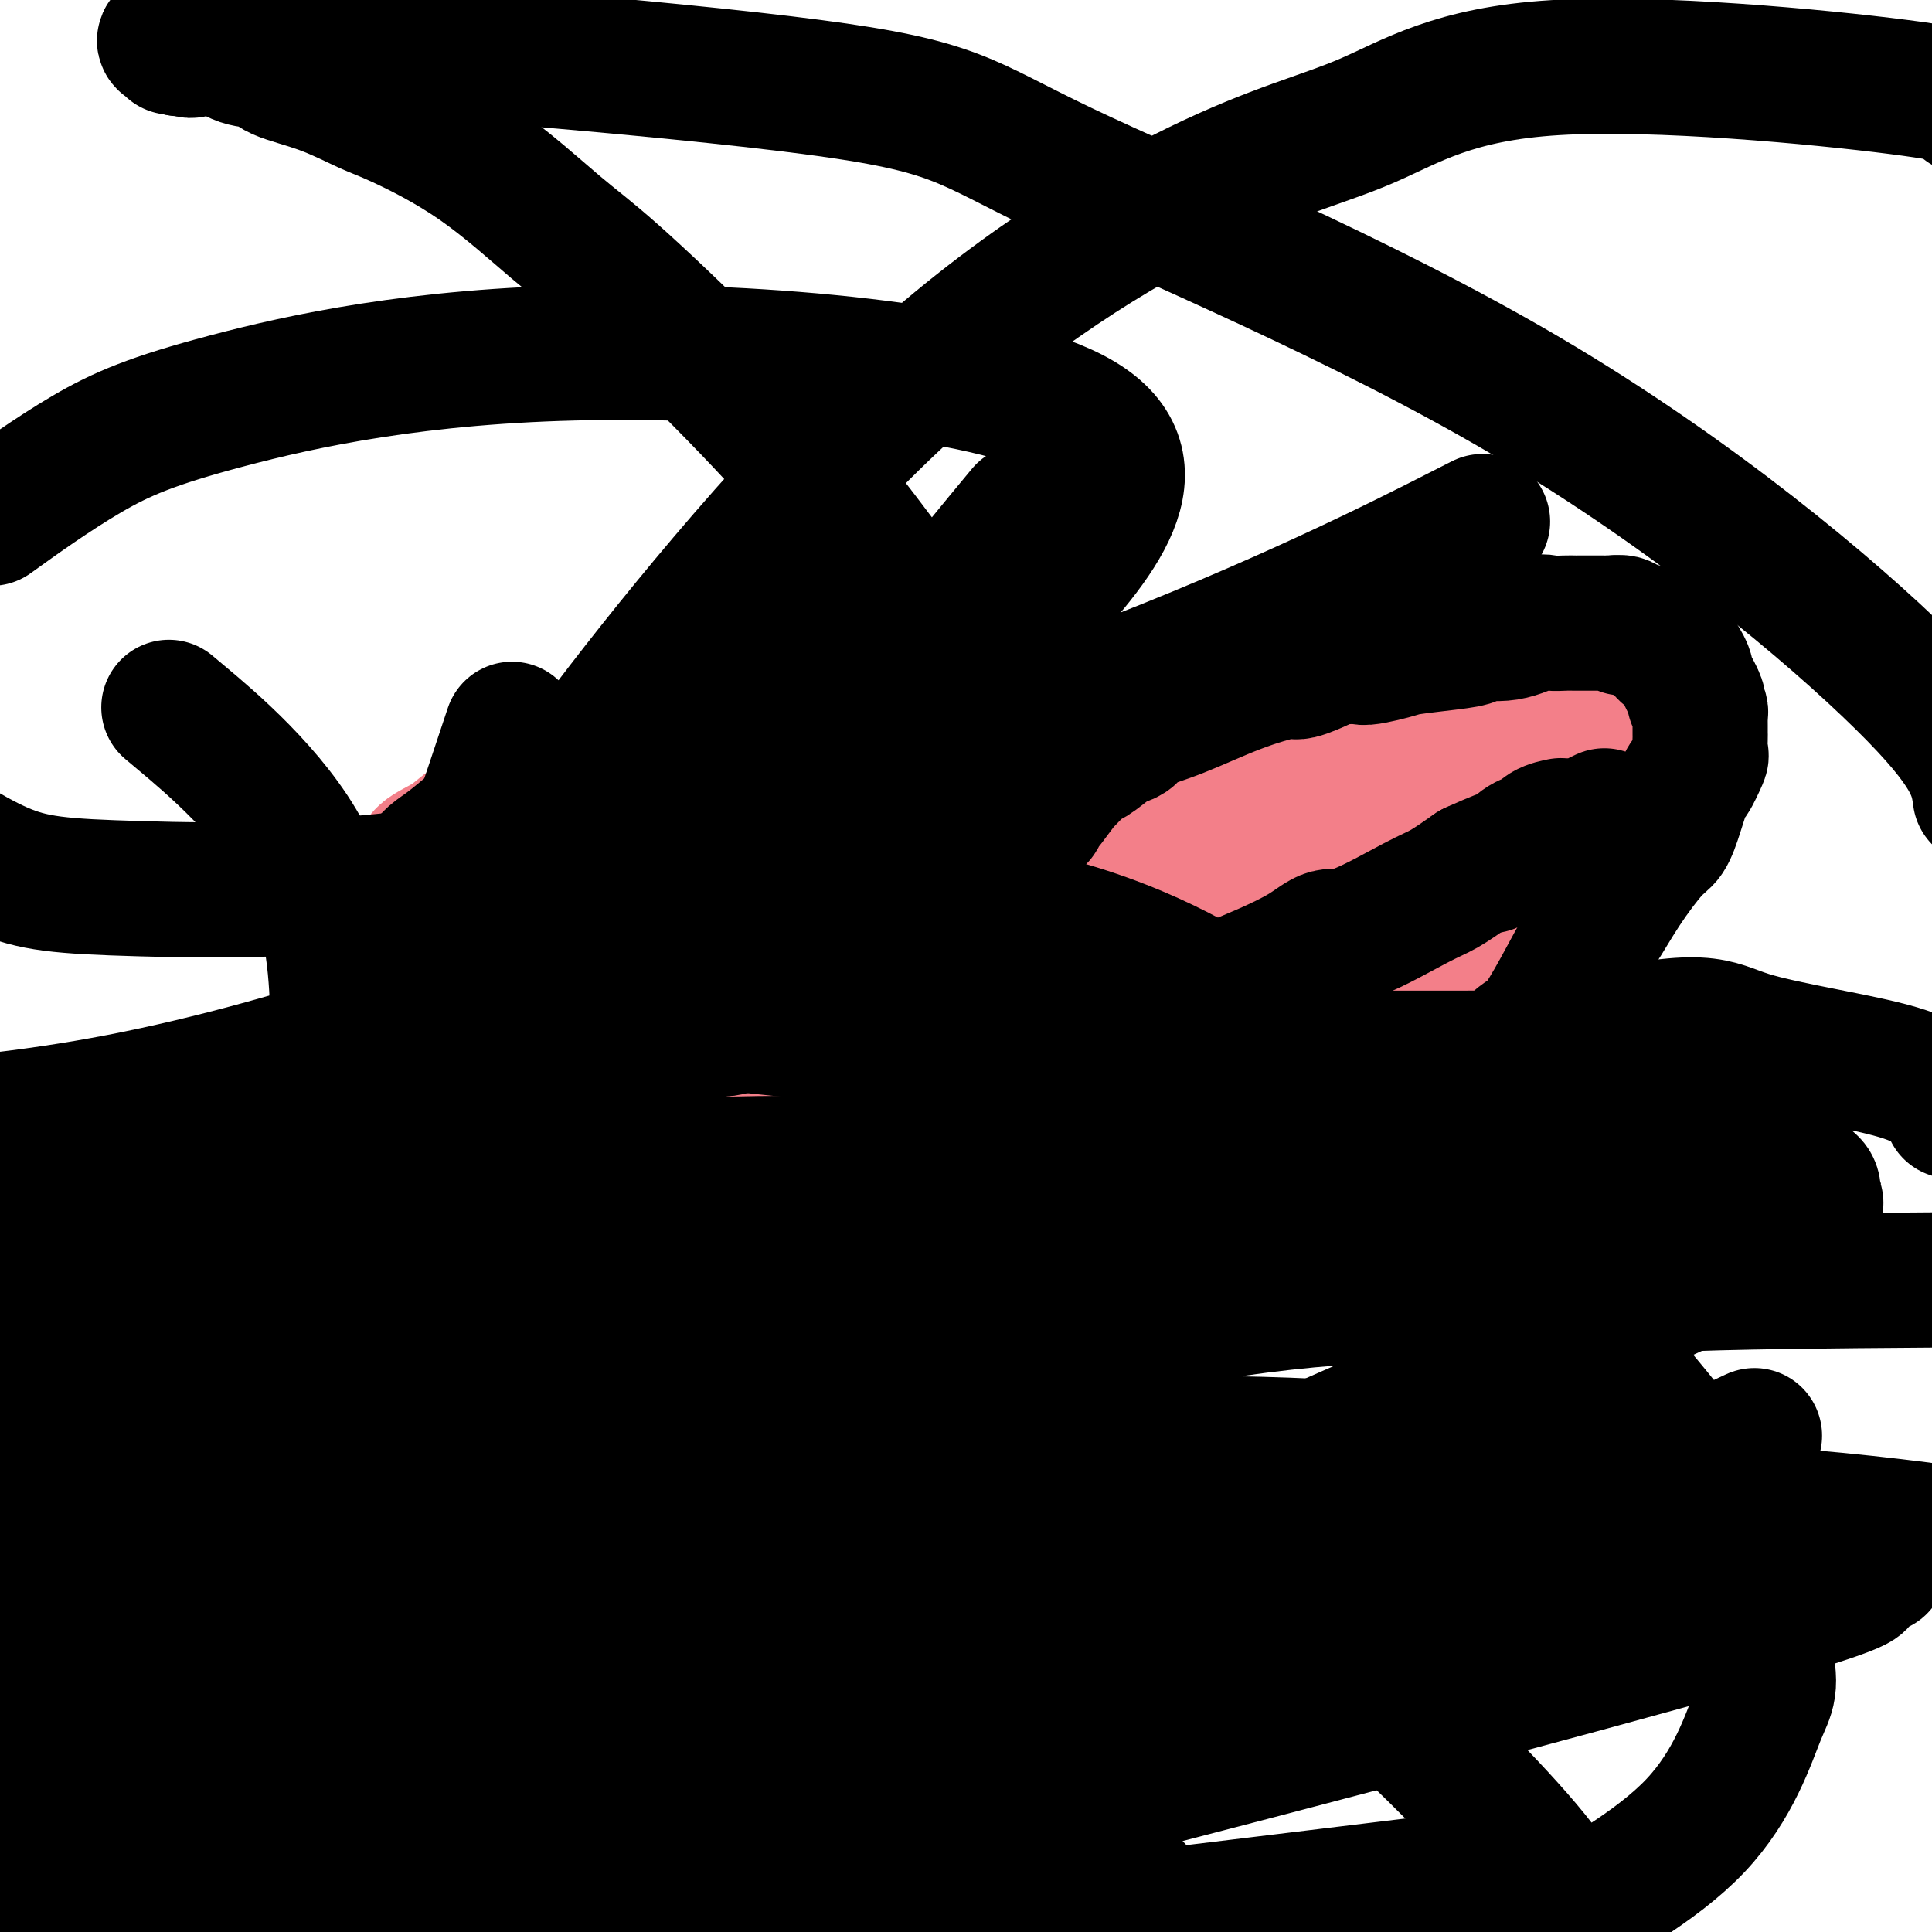 <svg viewBox='0 0 400 400' version='1.1' xmlns='http://www.w3.org/2000/svg' xmlns:xlink='http://www.w3.org/1999/xlink'><g fill='none' stroke='#F37F89' stroke-width='28' stroke-linecap='round' stroke-linejoin='round'><path d='M203,189c0.408,-0.024 0.816,-0.047 1,0c0.184,0.047 0.145,0.166 0,0c-0.145,-0.166 -0.397,-0.615 0,-1c0.397,-0.385 1.444,-0.704 2,-1c0.556,-0.296 0.622,-0.567 1,-1c0.378,-0.433 1.069,-1.028 2,-2c0.931,-0.972 2.104,-2.321 3,-3c0.896,-0.679 1.517,-0.689 2,-1c0.483,-0.311 0.828,-0.923 2,-2c1.172,-1.077 3.170,-2.619 4,-3c0.830,-0.381 0.493,0.397 1,0c0.507,-0.397 1.859,-1.971 3,-3c1.141,-1.029 2.070,-1.515 3,-2'/><path d='M227,170c3.989,-3.334 1.961,-2.170 2,-2c0.039,0.170 2.146,-0.654 4,-2c1.854,-1.346 3.456,-3.215 4,-4c0.544,-0.785 0.030,-0.485 1,-1c0.970,-0.515 3.424,-1.845 5,-3c1.576,-1.155 2.275,-2.134 3,-3c0.725,-0.866 1.477,-1.618 2,-2c0.523,-0.382 0.818,-0.392 2,-1c1.182,-0.608 3.252,-1.813 5,-3c1.748,-1.187 3.175,-2.355 4,-3c0.825,-0.645 1.048,-0.765 2,-1c0.952,-0.235 2.631,-0.584 4,-1c1.369,-0.416 2.427,-0.900 3,-1c0.573,-0.100 0.662,0.183 1,0c0.338,-0.183 0.924,-0.833 2,-1c1.076,-0.167 2.642,0.148 3,0c0.358,-0.148 -0.492,-0.758 0,-1c0.492,-0.242 2.325,-0.118 3,0c0.675,0.118 0.191,0.228 1,0c0.809,-0.228 2.912,-0.793 4,-1c1.088,-0.207 1.161,-0.055 2,0c0.839,0.055 2.444,0.015 3,0c0.556,-0.015 0.065,-0.004 0,0c-0.065,0.004 0.298,0.001 1,0c0.702,-0.001 1.745,-0.001 2,0c0.255,0.001 -0.278,0.004 0,0c0.278,-0.004 1.367,-0.015 2,0c0.633,0.015 0.809,0.056 1,0c0.191,-0.056 0.398,-0.207 1,0c0.602,0.207 1.601,0.774 2,1c0.399,0.226 0.200,0.113 0,0'/><path d='M296,141c2.405,0.377 1.417,0.818 1,1c-0.417,0.182 -0.263,0.105 0,0c0.263,-0.105 0.634,-0.239 1,0c0.366,0.239 0.728,0.852 1,1c0.272,0.148 0.453,-0.168 1,0c0.547,0.168 1.459,0.818 2,1c0.541,0.182 0.711,-0.106 1,0c0.289,0.106 0.697,0.607 1,1c0.303,0.393 0.500,0.679 1,1c0.500,0.321 1.303,0.677 2,1c0.697,0.323 1.287,0.611 2,1c0.713,0.389 1.550,0.878 2,1c0.450,0.122 0.512,-0.122 1,0c0.488,0.122 1.402,0.610 2,1c0.598,0.390 0.880,0.683 1,1c0.120,0.317 0.080,0.658 1,1c0.920,0.342 2.802,0.684 4,1c1.198,0.316 1.711,0.605 3,1c1.289,0.395 3.353,0.894 4,1c0.647,0.106 -0.122,-0.182 0,0c0.122,0.182 1.136,0.832 2,1c0.864,0.168 1.577,-0.147 2,0c0.423,0.147 0.554,0.757 1,1c0.446,0.243 1.206,0.118 2,0c0.794,-0.118 1.624,-0.228 2,0c0.376,0.228 0.300,0.793 1,1c0.700,0.207 2.177,0.055 3,0c0.823,-0.055 0.994,-0.015 1,0c0.006,0.015 -0.152,0.004 0,0c0.152,-0.004 0.615,-0.001 1,0c0.385,0.001 0.693,0.001 1,0'/><path d='M343,158c3.578,0.778 1.022,0.222 0,0c-1.022,-0.222 -0.511,-0.111 0,0'/><path d='M343,158c0.001,0.001 0.004,0.004 0,0c-0.004,-0.004 -0.015,-0.016 0,0c0.015,0.016 0.057,0.061 0,0c-0.057,-0.061 -0.211,-0.228 0,0c0.211,0.228 0.789,0.850 1,1c0.211,0.150 0.057,-0.171 0,0c-0.057,0.171 -0.015,0.834 0,1c0.015,0.166 0.004,-0.167 0,0c-0.004,0.167 -0.001,0.833 0,1c0.001,0.167 0.001,-0.163 0,0c-0.001,0.163 -0.004,0.821 0,1c0.004,0.179 0.016,-0.120 0,0c-0.016,0.120 -0.060,0.658 0,1c0.060,0.342 0.222,0.489 0,1c-0.222,0.511 -0.829,1.385 -1,2c-0.171,0.615 0.093,0.972 0,1c-0.093,0.028 -0.545,-0.274 -1,0c-0.455,0.274 -0.913,1.125 -1,2c-0.087,0.875 0.198,1.773 0,2c-0.198,0.227 -0.878,-0.217 -1,0c-0.122,0.217 0.314,1.095 0,2c-0.314,0.905 -1.379,1.838 -2,2c-0.621,0.162 -0.799,-0.445 -1,0c-0.201,0.445 -0.425,1.944 -1,3c-0.575,1.056 -1.501,1.669 -2,2c-0.499,0.331 -0.571,0.380 -1,1c-0.429,0.620 -1.214,1.810 -2,3'/><path d='M331,184c-2.050,2.825 -1.174,1.387 -1,1c0.174,-0.387 -0.352,0.276 -1,1c-0.648,0.724 -1.418,1.508 -2,2c-0.582,0.492 -0.977,0.691 -1,1c-0.023,0.309 0.324,0.730 0,1c-0.324,0.270 -1.320,0.391 -2,1c-0.680,0.609 -1.045,1.705 -1,2c0.045,0.295 0.500,-0.212 0,0c-0.500,0.212 -1.955,1.142 -3,2c-1.045,0.858 -1.679,1.644 -2,2c-0.321,0.356 -0.327,0.283 -1,1c-0.673,0.717 -2.011,2.223 -3,3c-0.989,0.777 -1.628,0.825 -2,1c-0.372,0.175 -0.476,0.478 -1,1c-0.524,0.522 -1.468,1.264 -2,2c-0.532,0.736 -0.652,1.468 -1,2c-0.348,0.532 -0.924,0.866 -2,2c-1.076,1.134 -2.653,3.068 -5,5c-2.347,1.932 -5.463,3.863 -7,5c-1.537,1.137 -1.494,1.479 -3,3c-1.506,1.521 -4.560,4.222 -8,7c-3.440,2.778 -7.264,5.634 -9,7c-1.736,1.366 -1.383,1.242 -2,2c-0.617,0.758 -2.205,2.396 -3,3c-0.795,0.604 -0.799,0.172 -1,0c-0.201,-0.172 -0.601,-0.086 -1,0'/><path d='M267,241c-10.091,9.060 -3.317,3.212 -1,1c2.317,-2.212 0.178,-0.786 -1,0c-1.178,0.786 -1.394,0.932 -2,1c-0.606,0.068 -1.601,0.057 -2,0c-0.399,-0.057 -0.202,-0.160 -1,0c-0.798,0.160 -2.590,0.583 -4,1c-1.410,0.417 -2.437,0.829 -3,1c-0.563,0.171 -0.663,0.100 -1,0c-0.337,-0.100 -0.913,-0.229 -2,0c-1.087,0.229 -2.686,0.817 -4,1c-1.314,0.183 -2.342,-0.038 -3,0c-0.658,0.038 -0.947,0.336 -2,1c-1.053,0.664 -2.872,1.695 -4,2c-1.128,0.305 -1.566,-0.116 -2,0c-0.434,0.116 -0.863,0.770 -1,1c-0.137,0.230 0.017,0.037 0,0c-0.017,-0.037 -0.207,0.084 -1,0c-0.793,-0.084 -2.189,-0.372 -3,0c-0.811,0.372 -1.037,1.405 -2,2c-0.963,0.595 -2.661,0.752 -3,1c-0.339,0.248 0.683,0.587 0,1c-0.683,0.413 -3.069,0.898 -4,1c-0.931,0.102 -0.406,-0.180 -1,0c-0.594,0.180 -2.305,0.823 -3,1c-0.695,0.177 -0.372,-0.111 -1,0c-0.628,0.111 -2.207,0.621 -3,1c-0.793,0.379 -0.800,0.627 -2,1c-1.200,0.373 -3.592,0.870 -5,1c-1.408,0.130 -1.831,-0.106 -3,0c-1.169,0.106 -3.085,0.553 -5,1'/><path d='M198,260c-12.160,3.166 -8.060,1.580 -8,1c0.060,-0.580 -3.918,-0.155 -6,0c-2.082,0.155 -2.266,0.042 -3,0c-0.734,-0.042 -2.018,-0.011 -3,0c-0.982,0.011 -1.663,0.003 -2,0c-0.337,-0.003 -0.331,-0.001 -1,0c-0.669,0.001 -2.014,0.000 -3,0c-0.986,-0.000 -1.614,0.001 -2,0c-0.386,-0.001 -0.531,-0.003 -1,0c-0.469,0.003 -1.262,0.011 -2,0c-0.738,-0.011 -1.422,-0.041 -2,0c-0.578,0.041 -1.051,0.153 -2,0c-0.949,-0.153 -2.373,-0.571 -4,-1c-1.627,-0.429 -3.456,-0.871 -5,-1c-1.544,-0.129 -2.802,0.053 -5,0c-2.198,-0.053 -5.336,-0.340 -8,-1c-2.664,-0.660 -4.854,-1.692 -6,-2c-1.146,-0.308 -1.249,0.110 -2,0c-0.751,-0.110 -2.149,-0.747 -4,-1c-1.851,-0.253 -4.156,-0.120 -5,0c-0.844,0.120 -0.226,0.228 -1,0c-0.774,-0.228 -2.939,-0.793 -4,-1c-1.061,-0.207 -1.016,-0.056 -1,0c0.016,0.056 0.005,0.016 0,0c-0.005,-0.016 -0.002,-0.008 0,0'/><path d='M118,254c-7.450,-1.019 -2.575,-0.067 -1,0c1.575,0.067 -0.151,-0.752 -1,-1c-0.849,-0.248 -0.823,0.073 -1,0c-0.177,-0.073 -0.558,-0.541 -1,-1c-0.442,-0.459 -0.945,-0.911 -1,-1c-0.055,-0.089 0.337,0.184 0,0c-0.337,-0.184 -1.403,-0.824 -2,-1c-0.597,-0.176 -0.725,0.111 -1,0c-0.275,-0.111 -0.699,-0.622 -1,-1c-0.301,-0.378 -0.480,-0.623 -1,-1c-0.520,-0.377 -1.381,-0.886 -2,-1c-0.619,-0.114 -0.996,0.166 -1,0c-0.004,-0.166 0.366,-0.780 0,-1c-0.366,-0.220 -1.467,-0.046 -2,0c-0.533,0.046 -0.497,-0.036 -1,-1c-0.503,-0.964 -1.546,-2.811 -3,-4c-1.454,-1.189 -3.321,-1.721 -4,-2c-0.679,-0.279 -0.172,-0.307 -1,-1c-0.828,-0.693 -2.991,-2.052 -4,-3c-1.009,-0.948 -0.866,-1.487 -1,-2c-0.134,-0.513 -0.547,-1.001 -1,-1c-0.453,0.001 -0.945,0.490 -1,0c-0.055,-0.490 0.329,-1.958 0,-3c-0.329,-1.042 -1.369,-1.658 -2,-2c-0.631,-0.342 -0.851,-0.409 -1,-1c-0.149,-0.591 -0.225,-1.705 -1,-3c-0.775,-1.295 -2.247,-2.772 -3,-4c-0.753,-1.228 -0.787,-2.208 -1,-3c-0.213,-0.792 -0.607,-1.396 -1,-2'/><path d='M78,214c-1.877,-3.916 -0.570,-3.208 0,-3c0.570,0.208 0.401,-0.086 0,-1c-0.401,-0.914 -1.035,-2.447 -1,-4c0.035,-1.553 0.741,-3.125 1,-4c0.259,-0.875 0.073,-1.053 0,-2c-0.073,-0.947 -0.032,-2.662 0,-4c0.032,-1.338 0.055,-2.300 0,-3c-0.055,-0.700 -0.187,-1.139 0,-2c0.187,-0.861 0.692,-2.146 1,-3c0.308,-0.854 0.419,-1.278 1,-2c0.581,-0.722 1.634,-1.744 2,-2c0.366,-0.256 0.047,0.253 0,0c-0.047,-0.253 0.179,-1.266 1,-2c0.821,-0.734 2.237,-1.187 3,-2c0.763,-0.813 0.874,-1.985 2,-3c1.126,-1.015 3.268,-1.872 5,-3c1.732,-1.128 3.055,-2.527 4,-3c0.945,-0.473 1.511,-0.019 2,0c0.489,0.019 0.902,-0.395 2,-1c1.098,-0.605 2.880,-1.401 4,-2c1.120,-0.599 1.577,-1.002 2,-1c0.423,0.002 0.813,0.408 2,0c1.187,-0.408 3.172,-1.630 4,-2c0.828,-0.370 0.500,0.111 1,0c0.500,-0.111 1.827,-0.814 3,-1c1.173,-0.186 2.191,0.146 3,0c0.809,-0.146 1.410,-0.771 2,-1c0.590,-0.229 1.168,-0.061 3,0c1.832,0.061 4.916,0.017 6,0c1.084,-0.017 0.167,-0.005 1,0c0.833,0.005 3.417,0.002 6,0'/><path d='M138,163c5.264,-0.067 5.924,0.766 7,1c1.076,0.234 2.566,-0.129 4,0c1.434,0.129 2.811,0.752 4,1c1.189,0.248 2.191,0.123 3,0c0.809,-0.123 1.425,-0.243 2,0c0.575,0.243 1.110,0.850 2,1c0.890,0.150 2.135,-0.156 3,0c0.865,0.156 1.349,0.773 2,1c0.651,0.227 1.470,0.065 2,0c0.530,-0.065 0.771,-0.032 1,0c0.229,0.032 0.446,0.064 1,0c0.554,-0.064 1.444,-0.225 2,0c0.556,0.225 0.778,0.835 1,1c0.222,0.165 0.445,-0.114 1,0c0.555,0.114 1.443,0.622 2,1c0.557,0.378 0.783,0.626 1,1c0.217,0.374 0.424,0.873 1,1c0.576,0.127 1.521,-0.120 2,0c0.479,0.120 0.492,0.606 1,1c0.508,0.394 1.511,0.697 2,1c0.489,0.303 0.463,0.606 1,1c0.537,0.394 1.636,0.878 2,1c0.364,0.122 -0.006,-0.119 0,0c0.006,0.119 0.387,0.596 1,1c0.613,0.404 1.460,0.733 2,1c0.540,0.267 0.775,0.471 1,1c0.225,0.529 0.439,1.382 1,2c0.561,0.618 1.470,1.001 2,1c0.530,-0.001 0.681,-0.385 1,0c0.319,0.385 0.805,1.539 1,2c0.195,0.461 0.097,0.231 0,0'/><path d='M194,183c3.497,2.415 0.740,0.451 0,0c-0.740,-0.451 0.538,0.610 1,1c0.462,0.390 0.109,0.108 0,0c-0.109,-0.108 0.026,-0.044 0,0c-0.026,0.044 -0.213,0.067 0,0c0.213,-0.067 0.827,-0.225 1,0c0.173,0.225 -0.096,0.834 0,1c0.096,0.166 0.557,-0.109 1,0c0.443,0.109 0.867,0.604 1,1c0.133,0.396 -0.023,0.695 0,1c0.023,0.305 0.227,0.618 1,1c0.773,0.382 2.114,0.834 3,1c0.886,0.166 1.315,0.045 3,0c1.685,-0.045 4.624,-0.013 7,0c2.376,0.013 4.188,0.006 6,0'/><path d='M218,189c2.906,-0.176 2.171,-0.615 3,-1c0.829,-0.385 3.220,-0.716 7,-2c3.780,-1.284 8.947,-3.522 13,-5c4.053,-1.478 6.992,-2.196 9,-3c2.008,-0.804 3.086,-1.693 6,-3c2.914,-1.307 7.663,-3.033 10,-4c2.337,-0.967 2.260,-1.176 4,-2c1.740,-0.824 5.296,-2.263 7,-3c1.704,-0.737 1.555,-0.772 2,-1c0.445,-0.228 1.483,-0.649 2,-1c0.517,-0.351 0.512,-0.633 1,-1c0.488,-0.367 1.469,-0.819 2,-1c0.531,-0.181 0.614,-0.091 1,0c0.386,0.091 1.077,0.183 2,0c0.923,-0.183 2.079,-0.641 3,-1c0.921,-0.359 1.608,-0.618 2,-1c0.392,-0.382 0.490,-0.887 1,-1c0.510,-0.113 1.433,0.167 2,0c0.567,-0.167 0.778,-0.780 1,-1c0.222,-0.220 0.456,-0.045 1,0c0.544,0.045 1.399,-0.039 2,0c0.601,0.039 0.949,0.203 1,0c0.051,-0.203 -0.194,-0.772 0,-1c0.194,-0.228 0.826,-0.114 1,0c0.174,0.114 -0.112,0.227 0,0c0.112,-0.227 0.621,-0.794 1,-1c0.379,-0.206 0.626,-0.053 1,0c0.374,0.053 0.873,0.004 1,0c0.127,-0.004 -0.120,0.037 0,0c0.120,-0.037 0.606,-0.154 1,0c0.394,0.154 0.697,0.577 1,1'/><path d='M306,157c3.360,-0.756 0.761,-0.147 0,0c-0.761,0.147 0.317,-0.168 1,0c0.683,0.168 0.970,0.819 1,1c0.030,0.181 -0.198,-0.108 0,0c0.198,0.108 0.823,0.614 1,1c0.177,0.386 -0.093,0.653 0,1c0.093,0.347 0.548,0.773 1,1c0.452,0.227 0.901,0.253 1,1c0.099,0.747 -0.154,2.214 0,3c0.154,0.786 0.713,0.891 1,1c0.287,0.109 0.300,0.221 0,1c-0.300,0.779 -0.915,2.226 -1,3c-0.085,0.774 0.360,0.874 0,1c-0.360,0.126 -1.526,0.278 -2,1c-0.474,0.722 -0.258,2.014 -1,3c-0.742,0.986 -2.443,1.665 -3,2c-0.557,0.335 0.030,0.326 -1,1c-1.030,0.674 -3.678,2.030 -5,3c-1.322,0.970 -1.317,1.553 -2,2c-0.683,0.447 -2.052,0.759 -3,2c-0.948,1.241 -1.474,3.410 -2,4c-0.526,0.590 -1.050,-0.398 -2,0c-0.950,0.398 -2.324,2.181 -3,3c-0.676,0.819 -0.654,0.675 -1,1c-0.346,0.325 -1.061,1.120 -2,2c-0.939,0.880 -2.101,1.843 -3,3c-0.899,1.157 -1.534,2.506 -3,4c-1.466,1.494 -3.764,3.132 -5,4c-1.236,0.868 -1.410,0.964 -3,2c-1.590,1.036 -4.597,3.010 -7,5c-2.403,1.990 -4.201,3.995 -6,6'/><path d='M257,219c-8.203,6.897 -3.209,2.141 -2,1c1.209,-1.141 -1.367,1.333 -3,3c-1.633,1.667 -2.324,2.527 -3,3c-0.676,0.473 -1.336,0.560 -2,1c-0.664,0.440 -1.332,1.235 -2,2c-0.668,0.765 -1.334,1.500 -2,2c-0.666,0.500 -1.331,0.764 -2,1c-0.669,0.236 -1.344,0.444 -2,1c-0.656,0.556 -1.295,1.458 -2,2c-0.705,0.542 -1.477,0.722 -2,1c-0.523,0.278 -0.798,0.652 -2,1c-1.202,0.348 -3.329,0.668 -4,1c-0.671,0.332 0.116,0.676 0,1c-0.116,0.324 -1.134,0.627 -2,1c-0.866,0.373 -1.578,0.817 -2,1c-0.422,0.183 -0.553,0.104 -1,0c-0.447,-0.104 -1.209,-0.234 -2,0c-0.791,0.234 -1.612,0.832 -2,1c-0.388,0.168 -0.343,-0.095 -1,0c-0.657,0.095 -2.015,0.548 -3,1c-0.985,0.452 -1.596,0.905 -2,1c-0.404,0.095 -0.602,-0.167 -1,0c-0.398,0.167 -0.997,0.763 -2,1c-1.003,0.237 -2.409,0.116 -3,0c-0.591,-0.116 -0.366,-0.227 -1,0c-0.634,0.227 -2.127,0.793 -4,1c-1.873,0.207 -4.126,0.055 -5,0c-0.874,-0.055 -0.368,-0.015 -1,0c-0.632,0.015 -2.401,0.004 -4,0c-1.599,-0.004 -3.028,-0.001 -4,0c-0.972,0.001 -1.486,0.001 -2,0'/><path d='M187,246c-6.873,0.944 -4.057,0.306 -4,0c0.057,-0.306 -2.646,-0.278 -4,0c-1.354,0.278 -1.359,0.808 -2,1c-0.641,0.192 -1.919,0.048 -3,0c-1.081,-0.048 -1.965,0.001 -3,0c-1.035,-0.001 -2.220,-0.053 -3,0c-0.780,0.053 -1.156,0.212 -2,0c-0.844,-0.212 -2.157,-0.793 -3,-1c-0.843,-0.207 -1.218,-0.040 -2,0c-0.782,0.040 -1.972,-0.046 -4,0c-2.028,0.046 -4.896,0.224 -7,0c-2.104,-0.224 -3.445,-0.848 -4,-1c-0.555,-0.152 -0.324,0.170 -1,0c-0.676,-0.170 -2.259,-0.833 -3,-1c-0.741,-0.167 -0.642,0.162 -1,0c-0.358,-0.162 -1.175,-0.814 -2,-1c-0.825,-0.186 -1.658,0.096 -2,0c-0.342,-0.096 -0.193,-0.569 -1,-1c-0.807,-0.431 -2.570,-0.819 -4,-1c-1.430,-0.181 -2.526,-0.154 -4,-1c-1.474,-0.846 -3.324,-2.565 -4,-3c-0.676,-0.435 -0.177,0.415 -1,0c-0.823,-0.415 -2.968,-2.094 -4,-3c-1.032,-0.906 -0.950,-1.039 -1,-1c-0.050,0.039 -0.230,0.250 -1,0c-0.770,-0.250 -2.129,-0.960 -3,-2c-0.871,-1.040 -1.256,-2.411 -2,-3c-0.744,-0.589 -1.849,-0.395 -3,-1c-1.151,-0.605 -2.348,-2.009 -3,-3c-0.652,-0.991 -0.758,-1.569 -1,-2c-0.242,-0.431 -0.621,-0.716 -1,-1'/><path d='M104,221c-4.123,-3.324 -2.429,-2.134 -2,-2c0.429,0.134 -0.406,-0.787 -1,-1c-0.594,-0.213 -0.947,0.281 -1,0c-0.053,-0.281 0.193,-1.336 0,-2c-0.193,-0.664 -0.826,-0.937 -1,-1c-0.174,-0.063 0.111,0.083 0,0c-0.111,-0.083 -0.618,-0.395 -1,-1c-0.382,-0.605 -0.638,-1.502 -1,-2c-0.362,-0.498 -0.830,-0.597 -1,-1c-0.170,-0.403 -0.044,-1.111 0,-2c0.044,-0.889 0.004,-1.958 0,-3c-0.004,-1.042 0.026,-2.058 0,-3c-0.026,-0.942 -0.109,-1.811 0,-3c0.109,-1.189 0.411,-2.700 1,-4c0.589,-1.300 1.467,-2.390 2,-3c0.533,-0.610 0.723,-0.741 1,-1c0.277,-0.259 0.641,-0.647 1,-1c0.359,-0.353 0.714,-0.673 1,-1c0.286,-0.327 0.504,-0.662 1,-1c0.496,-0.338 1.269,-0.679 2,-1c0.731,-0.321 1.419,-0.622 2,-1c0.581,-0.378 1.056,-0.832 2,-1c0.944,-0.168 2.358,-0.051 4,0c1.642,0.051 3.512,0.037 4,0c0.488,-0.037 -0.406,-0.097 1,0c1.406,0.097 5.112,0.351 9,1c3.888,0.649 7.959,1.693 10,2c2.041,0.307 2.052,-0.124 3,0c0.948,0.124 2.832,0.803 4,1c1.168,0.197 1.619,-0.086 2,0c0.381,0.086 0.690,0.543 1,1'/><path d='M147,191c5.107,0.708 2.874,-0.020 2,0c-0.874,0.020 -0.389,0.790 0,1c0.389,0.210 0.682,-0.138 1,0c0.318,0.138 0.663,0.763 1,1c0.337,0.237 0.667,0.088 1,0c0.333,-0.088 0.668,-0.114 1,0c0.332,0.114 0.660,0.368 1,1c0.340,0.632 0.693,1.641 1,2c0.307,0.359 0.570,0.068 1,1c0.430,0.932 1.028,3.089 2,5c0.972,1.911 2.317,3.578 3,5c0.683,1.422 0.704,2.600 1,4c0.296,1.400 0.868,3.023 1,4c0.132,0.977 -0.176,1.307 0,2c0.176,0.693 0.835,1.749 1,2c0.165,0.251 -0.162,-0.301 0,0c0.162,0.301 0.815,1.457 1,2c0.185,0.543 -0.098,0.475 0,1c0.098,0.525 0.578,1.643 1,2c0.422,0.357 0.786,-0.047 1,0c0.214,0.047 0.277,0.546 1,1c0.723,0.454 2.106,0.864 3,1c0.894,0.136 1.300,-0.002 2,0c0.700,0.002 1.695,0.145 3,0c1.305,-0.145 2.921,-0.578 4,-1c1.079,-0.422 1.621,-0.833 2,-1c0.379,-0.167 0.596,-0.089 1,0c0.404,0.089 0.995,0.189 2,0c1.005,-0.189 2.424,-0.666 3,-1c0.576,-0.334 0.307,-0.524 1,-1c0.693,-0.476 2.346,-1.238 4,-2'/><path d='M193,220c3.540,-1.168 3.891,-1.086 4,-1c0.109,0.086 -0.023,0.178 1,0c1.023,-0.178 3.203,-0.625 5,-1c1.797,-0.375 3.213,-0.678 4,-1c0.787,-0.322 0.946,-0.665 2,-1c1.054,-0.335 3.003,-0.664 5,-1c1.997,-0.336 4.041,-0.679 5,-1c0.959,-0.321 0.832,-0.619 2,-1c1.168,-0.381 3.630,-0.844 7,-2c3.370,-1.156 7.649,-3.005 10,-4c2.351,-0.995 2.773,-1.136 5,-2c2.227,-0.864 6.259,-2.451 10,-4c3.741,-1.549 7.191,-3.060 9,-4c1.809,-0.940 1.978,-1.309 3,-2c1.022,-0.691 2.899,-1.705 4,-2c1.101,-0.295 1.428,0.127 2,0c0.572,-0.127 1.391,-0.803 2,-1c0.609,-0.197 1.008,0.087 1,0c-0.008,-0.087 -0.424,-0.544 0,-1c0.424,-0.456 1.687,-0.911 2,-1c0.313,-0.089 -0.323,0.187 0,0c0.323,-0.187 1.607,-0.839 2,-1c0.393,-0.161 -0.105,0.167 0,0c0.105,-0.167 0.813,-0.829 1,-1c0.187,-0.171 -0.147,0.150 0,0c0.147,-0.150 0.775,-0.772 1,-1c0.225,-0.228 0.046,-0.064 0,0c-0.046,0.064 0.039,0.027 0,0c-0.039,-0.027 -0.203,-0.046 0,0c0.203,0.046 0.772,0.156 1,0c0.228,-0.156 0.114,-0.578 0,-1'/><path d='M281,186c7.988,-3.858 1.459,-1.004 -1,0c-2.459,1.004 -0.847,0.158 -1,0c-0.153,-0.158 -2.071,0.372 -5,1c-2.929,0.628 -6.868,1.356 -9,2c-2.132,0.644 -2.455,1.206 -4,2c-1.545,0.794 -4.310,1.822 -7,3c-2.690,1.178 -5.305,2.505 -7,3c-1.695,0.495 -2.470,0.156 -4,1c-1.530,0.844 -3.814,2.871 -6,4c-2.186,1.129 -4.273,1.359 -6,2c-1.727,0.641 -3.094,1.692 -4,2c-0.906,0.308 -1.350,-0.127 -2,0c-0.650,0.127 -1.507,0.818 -2,1c-0.493,0.182 -0.621,-0.144 -1,0c-0.379,0.144 -1.009,0.757 -2,1c-0.991,0.243 -2.345,0.118 -3,0c-0.655,-0.118 -0.612,-0.227 -1,0c-0.388,0.227 -1.207,0.789 -2,1c-0.793,0.211 -1.561,0.071 -2,0c-0.439,-0.071 -0.550,-0.074 -1,0c-0.450,0.074 -1.239,0.226 -2,0c-0.761,-0.226 -1.494,-0.831 -2,-1c-0.506,-0.169 -0.784,0.099 -1,0c-0.216,-0.099 -0.371,-0.565 -1,-1c-0.629,-0.435 -1.732,-0.838 -2,-1c-0.268,-0.162 0.297,-0.081 0,0c-0.297,0.081 -1.458,0.163 -2,0c-0.542,-0.163 -0.465,-0.569 -1,-1c-0.535,-0.431 -1.683,-0.885 -2,-1c-0.317,-0.115 0.195,0.110 0,0c-0.195,-0.110 -1.098,-0.555 -2,-1'/><path d='M196,203c-2.680,-0.868 -1.880,-0.037 -2,0c-0.120,0.037 -1.159,-0.721 -2,-1c-0.841,-0.279 -1.482,-0.079 -2,0c-0.518,0.079 -0.912,0.036 -1,0c-0.088,-0.036 0.131,-0.066 0,0c-0.131,0.066 -0.613,0.229 -1,0c-0.387,-0.229 -0.680,-0.850 -1,-1c-0.320,-0.150 -0.667,0.171 -1,0c-0.333,-0.171 -0.652,-0.835 -1,-1c-0.348,-0.165 -0.723,0.167 -1,0c-0.277,-0.167 -0.454,-0.833 -1,-1c-0.546,-0.167 -1.459,0.166 -2,0c-0.541,-0.166 -0.710,-0.832 -1,-1c-0.290,-0.168 -0.700,0.163 -1,0c-0.300,-0.163 -0.489,-0.818 -1,-1c-0.511,-0.182 -1.345,0.109 -2,0c-0.655,-0.109 -1.131,-0.618 -2,-1c-0.869,-0.382 -2.131,-0.638 -3,-1c-0.869,-0.362 -1.346,-0.829 -2,-1c-0.654,-0.171 -1.485,-0.046 -2,0c-0.515,0.046 -0.716,0.013 -1,0c-0.284,-0.013 -0.653,-0.004 -1,0c-0.347,0.004 -0.673,0.004 -1,0c-0.327,-0.004 -0.653,-0.013 -1,0c-0.347,0.013 -0.713,0.046 -1,0c-0.287,-0.046 -0.494,-0.171 -1,0c-0.506,0.171 -1.313,0.640 -2,1c-0.687,0.360 -1.256,0.612 -2,1c-0.744,0.388 -1.662,0.912 -2,1c-0.338,0.088 -0.097,-0.261 -1,0c-0.903,0.261 -2.952,1.130 -5,2'/><path d='M149,199c-2.859,0.648 -1.006,-0.233 -1,0c0.006,0.233 -1.833,1.579 -3,2c-1.167,0.421 -1.660,-0.085 -2,0c-0.340,0.085 -0.527,0.759 -1,1c-0.473,0.241 -1.234,0.050 -2,0c-0.766,-0.050 -1.538,0.042 -2,0c-0.462,-0.042 -0.613,-0.219 -1,0c-0.387,0.219 -1.011,0.833 -2,1c-0.989,0.167 -2.345,-0.113 -3,0c-0.655,0.113 -0.609,0.618 -1,1c-0.391,0.382 -1.218,0.641 -2,1c-0.782,0.359 -1.520,0.817 -2,1c-0.480,0.183 -0.702,0.092 -1,0c-0.298,-0.092 -0.672,-0.183 -1,0c-0.328,0.183 -0.610,0.641 -1,1c-0.390,0.359 -0.888,0.618 -1,1c-0.112,0.382 0.162,0.886 0,1c-0.162,0.114 -0.761,-0.162 -1,0c-0.239,0.162 -0.117,0.761 0,1c0.117,0.239 0.228,0.117 0,0c-0.228,-0.117 -0.797,-0.227 -1,0c-0.203,0.227 -0.040,0.793 0,1c0.040,0.207 -0.042,0.056 0,0c0.042,-0.056 0.206,-0.016 0,0c-0.206,0.016 -0.784,0.007 -1,0c-0.216,-0.007 -0.069,-0.014 0,0c0.069,0.014 0.060,0.048 0,0c-0.060,-0.048 -0.171,-0.178 0,0c0.171,0.178 0.623,0.663 1,1c0.377,0.337 0.679,0.525 1,1c0.321,0.475 0.660,1.238 1,2'/><path d='M123,215c0.423,0.786 0.480,0.252 1,0c0.520,-0.252 1.502,-0.222 2,0c0.498,0.222 0.513,0.637 1,1c0.487,0.363 1.445,0.674 2,1c0.555,0.326 0.705,0.666 2,1c1.295,0.334 3.734,0.663 5,1c1.266,0.337 1.361,0.681 2,1c0.639,0.319 1.824,0.611 3,1c1.176,0.389 2.342,0.875 3,1c0.658,0.125 0.806,-0.111 1,0c0.194,0.111 0.434,0.569 1,1c0.566,0.431 1.457,0.833 2,1c0.543,0.167 0.737,0.097 1,0c0.263,-0.097 0.595,-0.222 1,0c0.405,0.222 0.883,0.792 1,1c0.117,0.208 -0.126,0.056 0,0c0.126,-0.056 0.622,-0.015 1,0c0.378,0.015 0.637,0.004 1,0c0.363,-0.004 0.829,-0.001 1,0c0.171,0.001 0.046,0.000 0,0c-0.046,-0.000 -0.013,-0.000 0,0c0.013,0.000 0.007,0.000 0,0'/></g>
<g fill='none' stroke='#000000' stroke-width='28' stroke-linecap='round' stroke-linejoin='round'><path d='M214,169c0.451,0.082 0.902,0.165 1,0c0.098,-0.165 -0.159,-0.577 0,-1c0.159,-0.423 0.732,-0.856 1,-1c0.268,-0.144 0.230,0.003 1,-1c0.770,-1.003 2.350,-3.155 3,-4c0.650,-0.845 0.372,-0.384 1,-1c0.628,-0.616 2.161,-2.311 3,-3c0.839,-0.689 0.983,-0.372 2,-1c1.017,-0.628 2.906,-2.200 4,-3c1.094,-0.800 1.393,-0.829 2,-1c0.607,-0.171 1.522,-0.485 2,-1c0.478,-0.515 0.520,-1.233 2,-2c1.480,-0.767 4.400,-1.585 8,-3c3.600,-1.415 7.881,-3.426 12,-5c4.119,-1.574 8.076,-2.709 10,-3c1.924,-0.291 1.815,0.262 3,0c1.185,-0.262 3.665,-1.340 5,-2c1.335,-0.660 1.524,-0.903 2,-1c0.476,-0.097 1.238,-0.049 2,0'/><path d='M278,136c7.075,-2.118 3.764,-0.412 4,0c0.236,0.412 4.020,-0.468 6,-1c1.980,-0.532 2.155,-0.715 4,-1c1.845,-0.285 5.358,-0.672 8,-1c2.642,-0.328 4.412,-0.596 5,-1c0.588,-0.404 -0.005,-0.946 1,-1c1.005,-0.054 3.607,0.378 6,0c2.393,-0.378 4.577,-1.565 6,-2c1.423,-0.435 2.086,-0.116 3,0c0.914,0.116 2.080,0.031 3,0c0.920,-0.031 1.595,-0.008 2,0c0.405,0.008 0.540,0.003 1,0c0.460,-0.003 1.245,-0.002 2,0c0.755,0.002 1.479,0.005 2,0c0.521,-0.005 0.839,-0.016 1,0c0.161,0.016 0.167,0.061 1,0c0.833,-0.061 2.495,-0.226 3,0c0.505,0.226 -0.146,0.844 0,1c0.146,0.156 1.091,-0.151 2,0c0.909,0.151 1.784,0.760 2,1c0.216,0.240 -0.227,0.109 0,0c0.227,-0.109 1.125,-0.198 2,0c0.875,0.198 1.726,0.682 2,1c0.274,0.318 -0.028,0.470 0,1c0.028,0.530 0.385,1.436 1,2c0.615,0.564 1.488,0.784 2,1c0.512,0.216 0.662,0.428 1,1c0.338,0.572 0.864,1.504 1,2c0.136,0.496 -0.117,0.557 0,1c0.117,0.443 0.605,1.270 1,2c0.395,0.730 0.698,1.365 1,2'/><path d='M351,144c1.099,2.112 0.347,1.392 0,1c-0.347,-0.392 -0.289,-0.457 0,0c0.289,0.457 0.809,1.436 1,2c0.191,0.564 0.051,0.712 0,1c-0.051,0.288 -0.014,0.716 0,1c0.014,0.284 0.006,0.426 0,1c-0.006,0.574 -0.008,1.581 0,2c0.008,0.419 0.028,0.251 0,1c-0.028,0.749 -0.105,2.415 0,3c0.105,0.585 0.390,0.090 0,1c-0.390,0.910 -1.456,3.226 -2,4c-0.544,0.774 -0.567,0.006 -1,1c-0.433,0.994 -1.278,3.751 -2,6c-0.722,2.249 -1.322,3.990 -2,5c-0.678,1.010 -1.436,1.288 -3,3c-1.564,1.712 -3.935,4.859 -6,8c-2.065,3.141 -3.826,6.278 -5,8c-1.174,1.722 -1.762,2.030 -3,4c-1.238,1.970 -3.127,5.602 -5,9c-1.873,3.398 -3.729,6.562 -5,8c-1.271,1.438 -1.957,1.151 -4,3c-2.043,1.849 -5.445,5.836 -9,9c-3.555,3.164 -7.265,5.506 -12,9c-4.735,3.494 -10.496,8.141 -13,10c-2.504,1.859 -1.752,0.929 -1,0'/><path d='M279,244c-6.001,5.038 -1.504,2.134 0,1c1.504,-1.134 0.014,-0.497 -1,0c-1.014,0.497 -1.554,0.854 -2,1c-0.446,0.146 -0.798,0.082 -1,0c-0.202,-0.082 -0.253,-0.183 -1,0c-0.747,0.183 -2.191,0.651 -3,1c-0.809,0.349 -0.983,0.579 -2,1c-1.017,0.421 -2.877,1.034 -5,2c-2.123,0.966 -4.508,2.286 -6,3c-1.492,0.714 -2.092,0.823 -3,1c-0.908,0.177 -2.126,0.421 -3,1c-0.874,0.579 -1.405,1.493 -2,2c-0.595,0.507 -1.254,0.606 -2,1c-0.746,0.394 -1.578,1.082 -3,2c-1.422,0.918 -3.434,2.064 -7,4c-3.566,1.936 -8.685,4.660 -11,6c-2.315,1.340 -1.825,1.295 -3,2c-1.175,0.705 -4.016,2.159 -6,3c-1.984,0.841 -3.111,1.070 -4,1c-0.889,-0.070 -1.538,-0.437 -3,0c-1.462,0.437 -3.736,1.679 -5,2c-1.264,0.321 -1.519,-0.279 -3,0c-1.481,0.279 -4.187,1.436 -7,2c-2.813,0.564 -5.731,0.533 -9,1c-3.269,0.467 -6.887,1.430 -9,2c-2.113,0.570 -2.719,0.745 -5,1c-2.281,0.255 -6.235,0.590 -10,1c-3.765,0.410 -7.339,0.893 -9,1c-1.661,0.107 -1.409,-0.164 -2,0c-0.591,0.164 -2.026,0.761 -3,1c-0.974,0.239 -1.487,0.119 -2,0'/><path d='M147,287c-11.358,1.855 -4.254,0.493 -2,0c2.254,-0.493 -0.341,-0.117 -2,0c-1.659,0.117 -2.380,-0.025 -3,0c-0.620,0.025 -1.139,0.217 -2,0c-0.861,-0.217 -2.066,-0.842 -3,-1c-0.934,-0.158 -1.598,0.151 -2,0c-0.402,-0.151 -0.540,-0.761 -1,-1c-0.460,-0.239 -1.240,-0.105 -2,0c-0.760,0.105 -1.498,0.183 -2,0c-0.502,-0.183 -0.767,-0.626 -1,-1c-0.233,-0.374 -0.434,-0.678 -1,-1c-0.566,-0.322 -1.496,-0.662 -2,-1c-0.504,-0.338 -0.581,-0.676 -1,-1c-0.419,-0.324 -1.179,-0.636 -2,-1c-0.821,-0.364 -1.703,-0.779 -2,-1c-0.297,-0.221 -0.009,-0.247 -1,-1c-0.991,-0.753 -3.259,-2.233 -4,-3c-0.741,-0.767 0.047,-0.822 0,-1c-0.047,-0.178 -0.929,-0.478 -2,-1c-1.071,-0.522 -2.329,-1.267 -3,-2c-0.671,-0.733 -0.753,-1.454 -1,-2c-0.247,-0.546 -0.657,-0.919 -1,-1c-0.343,-0.081 -0.617,0.128 -1,0c-0.383,-0.128 -0.875,-0.593 -1,-1c-0.125,-0.407 0.119,-0.756 0,-1c-0.119,-0.244 -0.599,-0.383 -1,-1c-0.401,-0.617 -0.724,-1.712 -1,-2c-0.276,-0.288 -0.507,0.232 -1,0c-0.493,-0.232 -1.248,-1.216 -2,-2c-0.752,-0.784 -1.501,-1.367 -2,-2c-0.499,-0.633 -0.750,-1.317 -1,-2'/><path d='M97,257c-5.112,-4.828 -2.392,-2.899 -2,-3c0.392,-0.101 -1.544,-2.232 -3,-4c-1.456,-1.768 -2.431,-3.173 -3,-4c-0.569,-0.827 -0.733,-1.076 -1,-2c-0.267,-0.924 -0.636,-2.524 -1,-3c-0.364,-0.476 -0.723,0.171 -1,0c-0.277,-0.171 -0.473,-1.162 -1,-2c-0.527,-0.838 -1.384,-1.524 -2,-2c-0.616,-0.476 -0.991,-0.743 -1,-1c-0.009,-0.257 0.350,-0.505 0,-1c-0.350,-0.495 -1.407,-1.239 -2,-2c-0.593,-0.761 -0.722,-1.541 -1,-2c-0.278,-0.459 -0.704,-0.597 -1,-1c-0.296,-0.403 -0.460,-1.071 -1,-2c-0.540,-0.929 -1.455,-2.119 -2,-3c-0.545,-0.881 -0.719,-1.451 -1,-2c-0.281,-0.549 -0.670,-1.075 -1,-2c-0.330,-0.925 -0.601,-2.249 -1,-3c-0.399,-0.751 -0.924,-0.928 -1,-2c-0.076,-1.072 0.299,-3.040 1,-5c0.701,-1.960 1.728,-3.911 2,-5c0.272,-1.089 -0.212,-1.317 0,-2c0.212,-0.683 1.121,-1.821 2,-3c0.879,-1.179 1.727,-2.400 2,-3c0.273,-0.600 -0.031,-0.581 0,-1c0.031,-0.419 0.397,-1.277 1,-2c0.603,-0.723 1.443,-1.310 2,-2c0.557,-0.690 0.830,-1.484 1,-2c0.170,-0.516 0.238,-0.754 1,-2c0.762,-1.246 2.218,-3.499 3,-5c0.782,-1.501 0.891,-2.251 1,-3'/><path d='M87,181c2.414,-3.908 2.950,-3.680 6,-6c3.050,-2.320 8.615,-7.190 12,-10c3.385,-2.810 4.591,-3.561 11,-7c6.409,-3.439 18.021,-9.564 26,-13c7.979,-3.436 12.324,-4.181 15,-5c2.676,-0.819 3.682,-1.712 6,-3c2.318,-1.288 5.948,-2.971 9,-4c3.052,-1.029 5.527,-1.404 8,-2c2.473,-0.596 4.945,-1.414 6,-2c1.055,-0.586 0.695,-0.942 1,-1c0.305,-0.058 1.276,0.181 2,0c0.724,-0.181 1.201,-0.780 2,-1c0.799,-0.220 1.919,-0.059 3,0c1.081,0.059 2.124,0.016 3,0c0.876,-0.016 1.587,-0.005 2,0c0.413,0.005 0.530,0.005 1,0c0.470,-0.005 1.295,-0.016 2,0c0.705,0.016 1.292,0.059 2,0c0.708,-0.059 1.536,-0.219 2,0c0.464,0.219 0.562,0.818 1,1c0.438,0.182 1.216,-0.054 2,0c0.784,0.054 1.573,0.398 2,1c0.427,0.602 0.493,1.460 1,2c0.507,0.540 1.456,0.760 2,1c0.544,0.240 0.682,0.501 1,1c0.318,0.499 0.817,1.237 1,2c0.183,0.763 0.049,1.553 0,2c-0.049,0.447 -0.013,0.553 0,1c0.013,0.447 0.004,1.236 0,2c-0.004,0.764 -0.001,1.504 0,2c0.001,0.496 0.001,0.748 0,1'/><path d='M216,143c0.309,1.983 0.083,1.440 0,2c-0.083,0.560 -0.021,2.225 0,3c0.021,0.775 0.002,0.662 0,1c-0.002,0.338 0.014,1.128 0,2c-0.014,0.872 -0.056,1.828 0,2c0.056,0.172 0.212,-0.438 0,0c-0.212,0.438 -0.793,1.925 -1,3c-0.207,1.075 -0.041,1.737 0,2c0.041,0.263 -0.041,0.127 0,0c0.041,-0.127 0.207,-0.245 0,0c-0.207,0.245 -0.786,0.853 -1,1c-0.214,0.147 -0.061,-0.167 0,0c0.061,0.167 0.031,0.815 0,1c-0.031,0.185 -0.061,-0.094 0,0c0.061,0.094 0.214,0.560 0,1c-0.214,0.440 -0.793,0.854 -1,1c-0.207,0.146 -0.041,0.025 0,0c0.041,-0.025 -0.041,0.046 0,0c0.041,-0.046 0.207,-0.208 0,0c-0.207,0.208 -0.788,0.787 -1,1c-0.212,0.213 -0.057,0.061 0,0c0.057,-0.061 0.015,-0.030 0,0c-0.015,0.030 -0.004,0.061 0,0c0.004,-0.061 0.002,-0.214 0,0c-0.002,0.214 -0.005,0.793 0,1c0.005,0.207 0.016,0.041 0,0c-0.016,-0.041 -0.060,0.044 0,0c0.060,-0.044 0.222,-0.218 0,0c-0.222,0.218 -0.829,0.828 -1,1c-0.171,0.172 0.094,-0.094 0,0c-0.094,0.094 -0.547,0.547 -1,1'/><path d='M210,166c-1.113,3.573 -0.897,1.006 -1,0c-0.103,-1.006 -0.526,-0.451 -1,0c-0.474,0.451 -1.001,0.796 -1,1c0.001,0.204 0.529,0.266 0,0c-0.529,-0.266 -2.115,-0.859 -3,-1c-0.885,-0.141 -1.068,0.170 -1,0c0.068,-0.170 0.387,-0.820 0,-1c-0.387,-0.180 -1.479,0.109 -2,0c-0.521,-0.109 -0.472,-0.617 -1,-1c-0.528,-0.383 -1.634,-0.643 -2,-1c-0.366,-0.357 0.006,-0.812 0,-1c-0.006,-0.188 -0.392,-0.110 -1,0c-0.608,0.110 -1.438,0.250 -2,0c-0.562,-0.250 -0.857,-0.892 -1,-1c-0.143,-0.108 -0.135,0.318 -1,0c-0.865,-0.318 -2.603,-1.382 -4,-2c-1.397,-0.618 -2.454,-0.792 -3,-1c-0.546,-0.208 -0.580,-0.452 -1,-1c-0.420,-0.548 -1.225,-1.401 -2,-2c-0.775,-0.599 -1.518,-0.944 -2,-1c-0.482,-0.056 -0.702,0.179 -1,0c-0.298,-0.179 -0.672,-0.770 -1,-1c-0.328,-0.230 -0.609,-0.099 -1,0c-0.391,0.099 -0.891,0.168 -1,0c-0.109,-0.168 0.173,-0.571 0,-1c-0.173,-0.429 -0.802,-0.884 -1,-1c-0.198,-0.116 0.035,0.107 0,0c-0.035,-0.107 -0.339,-0.544 0,-1c0.339,-0.456 1.322,-0.930 2,-1c0.678,-0.070 1.051,0.266 2,0c0.949,-0.266 2.475,-1.133 4,-2'/><path d='M184,147c2.876,-0.921 6.065,-1.725 8,-2c1.935,-0.275 2.616,-0.022 4,0c1.384,0.022 3.470,-0.188 5,0c1.530,0.188 2.504,0.772 3,1c0.496,0.228 0.515,0.098 1,0c0.485,-0.098 1.436,-0.166 2,0c0.564,0.166 0.739,0.566 1,1c0.261,0.434 0.606,0.901 1,1c0.394,0.099 0.838,-0.170 1,0c0.162,0.170 0.043,0.777 0,1c-0.043,0.223 -0.012,0.060 0,0c0.012,-0.060 0.003,-0.016 0,0c-0.003,0.016 -0.001,0.004 0,0c0.001,-0.004 0.000,-0.001 0,0c-0.000,0.001 -0.000,0.000 0,0c0.000,-0.000 0.000,-0.000 0,0c-0.000,0.000 -0.000,0.000 0,0'/><path d='M91,211c0.435,-0.001 0.870,-0.001 1,0c0.130,0.001 -0.045,0.004 0,0c0.045,-0.004 0.311,-0.016 1,0c0.689,0.016 1.802,0.061 3,0c1.198,-0.061 2.481,-0.227 4,0c1.519,0.227 3.273,0.848 5,1c1.727,0.152 3.426,-0.166 5,0c1.574,0.166 3.023,0.815 4,1c0.977,0.185 1.483,-0.094 2,0c0.517,0.094 1.046,0.561 2,1c0.954,0.439 2.335,0.850 3,1c0.665,0.150 0.615,0.040 1,0c0.385,-0.040 1.206,-0.011 2,0c0.794,0.011 1.560,0.003 2,0c0.440,-0.003 0.554,-0.001 1,0c0.446,0.001 1.223,0.000 2,0'/><path d='M129,215c6.316,0.619 3.106,0.166 2,0c-1.106,-0.166 -0.109,-0.044 1,0c1.109,0.044 2.329,0.012 3,0c0.671,-0.012 0.795,-0.002 1,0c0.205,0.002 0.493,-0.002 1,0c0.507,0.002 1.233,0.011 2,0c0.767,-0.011 1.575,-0.041 2,0c0.425,0.041 0.467,0.152 1,0c0.533,-0.152 1.557,-0.566 3,-1c1.443,-0.434 3.306,-0.887 4,-1c0.694,-0.113 0.219,0.114 1,0c0.781,-0.114 2.818,-0.569 4,-1c1.182,-0.431 1.508,-0.836 2,-1c0.492,-0.164 1.150,-0.085 2,0c0.850,0.085 1.892,0.177 3,0c1.108,-0.177 2.282,-0.622 3,-1c0.718,-0.378 0.979,-0.690 2,-1c1.021,-0.310 2.803,-0.619 4,-1c1.197,-0.381 1.808,-0.834 2,-1c0.192,-0.166 -0.037,-0.046 0,0c0.037,0.046 0.338,0.016 1,0c0.662,-0.016 1.683,-0.020 2,0c0.317,0.020 -0.070,0.062 0,0c0.070,-0.062 0.596,-0.228 1,0c0.404,0.228 0.685,0.849 1,1c0.315,0.151 0.665,-0.167 1,0c0.335,0.167 0.657,0.818 1,1c0.343,0.182 0.708,-0.105 1,0c0.292,0.105 0.512,0.601 1,1c0.488,0.399 1.244,0.699 2,1'/><path d='M183,211c1.970,0.632 1.894,0.210 2,0c0.106,-0.210 0.395,-0.210 1,0c0.605,0.210 1.525,0.631 2,1c0.475,0.369 0.503,0.688 1,1c0.497,0.312 1.463,0.619 2,1c0.537,0.381 0.644,0.838 1,1c0.356,0.162 0.960,0.029 2,0c1.040,-0.029 2.514,0.046 3,0c0.486,-0.046 -0.018,-0.212 1,0c1.018,0.212 3.559,0.803 5,1c1.441,0.197 1.784,0.001 2,0c0.216,-0.001 0.305,0.192 1,0c0.695,-0.192 1.996,-0.768 4,-1c2.004,-0.232 4.712,-0.118 6,0c1.288,0.118 1.155,0.240 2,0c0.845,-0.240 2.668,-0.841 4,-1c1.332,-0.159 2.172,0.124 3,0c0.828,-0.124 1.643,-0.654 3,-1c1.357,-0.346 3.257,-0.508 6,-1c2.743,-0.492 6.328,-1.314 8,-2c1.672,-0.686 1.430,-1.236 2,-2c0.570,-0.764 1.951,-1.744 3,-2c1.049,-0.256 1.768,0.211 3,0c1.232,-0.211 2.979,-1.098 5,-2c2.021,-0.902 4.315,-1.817 7,-3c2.685,-1.183 5.759,-2.633 8,-4c2.241,-1.367 3.647,-2.651 5,-3c1.353,-0.349 2.651,0.236 6,-1c3.349,-1.236 8.748,-4.294 12,-6c3.252,-1.706 4.358,-2.059 6,-3c1.642,-0.941 3.821,-2.471 6,-4'/><path d='M305,180c10.600,-4.803 5.600,-1.812 4,-1c-1.600,0.812 0.200,-0.556 1,-1c0.800,-0.444 0.599,0.034 1,0c0.401,-0.034 1.402,-0.582 2,-1c0.598,-0.418 0.792,-0.707 1,-1c0.208,-0.293 0.432,-0.590 1,-1c0.568,-0.410 1.482,-0.933 2,-1c0.518,-0.067 0.639,0.322 1,0c0.361,-0.322 0.962,-1.354 2,-2c1.038,-0.646 2.512,-0.905 3,-1c0.488,-0.095 -0.010,-0.025 0,0c0.010,0.025 0.528,0.007 1,0c0.472,-0.007 0.899,-0.001 1,0c0.101,0.001 -0.125,-0.003 0,0c0.125,0.003 0.601,0.011 1,0c0.399,-0.011 0.720,-0.042 1,0c0.280,0.042 0.518,0.155 1,0c0.482,-0.155 1.207,-0.580 2,-1c0.793,-0.420 1.655,-0.834 2,-1c0.345,-0.166 0.172,-0.083 0,0'/><path d='M204,180c0.001,0.219 0.001,0.438 0,1c-0.001,0.562 -0.004,1.466 0,2c0.004,0.534 0.015,0.696 0,2c-0.015,1.304 -0.057,3.749 0,5c0.057,1.251 0.211,1.309 0,3c-0.211,1.691 -0.789,5.017 -1,7c-0.211,1.983 -0.057,2.624 0,3c0.057,0.376 0.016,0.486 0,1c-0.016,0.514 -0.008,1.432 0,2c0.008,0.568 0.016,0.786 0,1c-0.016,0.214 -0.056,0.425 0,1c0.056,0.575 0.207,1.516 0,2c-0.207,0.484 -0.773,0.511 -1,1c-0.227,0.489 -0.114,1.439 0,2c0.114,0.561 0.228,0.733 0,1c-0.228,0.267 -0.797,0.630 -1,1c-0.203,0.370 -0.041,0.745 0,1c0.041,0.255 -0.041,0.388 0,1c0.041,0.612 0.203,1.703 0,2c-0.203,0.297 -0.772,-0.201 -1,0c-0.228,0.201 -0.114,1.100 0,2'/><path d='M200,221c-0.619,6.971 -0.166,3.899 0,3c0.166,-0.899 0.044,0.376 0,1c-0.044,0.624 -0.012,0.597 0,1c0.012,0.403 0.003,1.234 0,2c-0.003,0.766 -0.002,1.466 0,2c0.002,0.534 0.004,0.901 0,2c-0.004,1.099 -0.015,2.928 0,4c0.015,1.072 0.057,1.386 0,2c-0.057,0.614 -0.211,1.529 0,2c0.211,0.471 0.789,0.497 1,1c0.211,0.503 0.056,1.483 0,2c-0.056,0.517 -0.014,0.571 0,1c0.014,0.429 0.000,1.232 0,2c-0.000,0.768 0.014,1.500 0,2c-0.014,0.500 -0.055,0.769 0,1c0.055,0.231 0.207,0.426 0,1c-0.207,0.574 -0.772,1.529 -1,2c-0.228,0.471 -0.117,0.458 0,1c0.117,0.542 0.242,1.638 0,2c-0.242,0.362 -0.850,-0.009 -1,0c-0.150,0.009 0.157,0.397 0,1c-0.157,0.603 -0.778,1.422 -1,2c-0.222,0.578 -0.045,0.915 0,1c0.045,0.085 -0.043,-0.080 0,0c0.043,0.080 0.218,0.406 0,1c-0.218,0.594 -0.828,1.454 -1,2c-0.172,0.546 0.095,0.776 0,1c-0.095,0.224 -0.551,0.441 -1,1c-0.449,0.559 -0.890,1.458 -1,2c-0.110,0.542 0.111,0.726 0,1c-0.111,0.274 -0.556,0.637 -1,1'/><path d='M194,268c-1.083,3.167 -0.292,1.583 0,1c0.292,-0.583 0.083,-0.167 0,0c-0.083,0.167 -0.042,0.083 0,0'/><path d='M185,289c-0.437,0.452 -0.874,0.904 -1,1c-0.126,0.096 0.060,-0.164 0,0c-0.060,0.164 -0.366,0.754 -1,2c-0.634,1.246 -1.597,3.149 -2,4c-0.403,0.851 -0.246,0.650 -1,2c-0.754,1.350 -2.417,4.252 -4,7c-1.583,2.748 -3.085,5.343 -4,7c-0.915,1.657 -1.243,2.377 -2,4c-0.757,1.623 -1.943,4.148 -3,6c-1.057,1.852 -1.985,3.031 -3,5c-1.015,1.969 -2.117,4.729 -3,6c-0.883,1.271 -1.547,1.052 -2,2c-0.453,0.948 -0.695,3.062 -1,4c-0.305,0.938 -0.674,0.699 -1,1c-0.326,0.301 -0.609,1.142 -1,2c-0.391,0.858 -0.889,1.732 -1,2c-0.111,0.268 0.166,-0.072 0,0c-0.166,0.072 -0.777,0.555 -1,1c-0.223,0.445 -0.060,0.851 0,1c0.060,0.149 0.016,0.040 0,0c-0.016,-0.040 -0.005,-0.011 0,0c0.005,0.011 0.002,0.006 0,0'/><path d='M154,346c-4.795,9.044 -1.282,3.155 0,1c1.282,-2.155 0.333,-0.575 0,0c-0.333,0.575 -0.050,0.144 0,0c0.050,-0.144 -0.133,0.000 0,0c0.133,-0.000 0.581,-0.145 1,0c0.419,0.145 0.808,0.579 6,0c5.192,-0.579 15.185,-2.169 23,-3c7.815,-0.831 13.451,-0.901 25,-2c11.549,-1.099 29.009,-3.226 39,-4c9.991,-0.774 12.512,-0.193 14,0c1.488,0.193 1.941,-0.001 3,0c1.059,0.001 2.722,0.196 4,0c1.278,-0.196 2.170,-0.784 3,-1c0.830,-0.216 1.599,-0.062 2,0c0.401,0.062 0.433,0.031 1,0c0.567,-0.031 1.667,-0.061 2,0c0.333,0.061 -0.103,0.212 0,0c0.103,-0.212 0.746,-0.789 1,-1c0.254,-0.211 0.120,-0.057 0,0c-0.120,0.057 -0.228,0.016 0,0c0.228,-0.016 0.790,-0.007 1,0c0.210,0.007 0.067,0.012 0,0c-0.067,-0.012 -0.056,-0.042 0,0c0.056,0.042 0.159,0.155 0,0c-0.159,-0.155 -0.579,-0.577 -1,-1'/><path d='M278,335c19.138,-1.972 4.983,-1.403 0,-1c-4.983,0.403 -0.793,0.639 0,0c0.793,-0.639 -1.811,-2.153 -3,-3c-1.189,-0.847 -0.965,-1.026 -2,-2c-1.035,-0.974 -3.331,-2.743 -5,-4c-1.669,-1.257 -2.711,-2.003 -4,-3c-1.289,-0.997 -2.826,-2.245 -4,-3c-1.174,-0.755 -1.985,-1.017 -3,-2c-1.015,-0.983 -2.236,-2.687 -4,-4c-1.764,-1.313 -4.073,-2.237 -5,-3c-0.927,-0.763 -0.473,-1.366 -1,-2c-0.527,-0.634 -2.035,-1.298 -4,-2c-1.965,-0.702 -4.389,-1.441 -5,-2c-0.611,-0.559 0.590,-0.937 0,-1c-0.590,-0.063 -2.970,0.191 -4,0c-1.030,-0.191 -0.710,-0.826 -1,-1c-0.290,-0.174 -1.191,0.112 -2,0c-0.809,-0.112 -1.526,-0.622 -2,-1c-0.474,-0.378 -0.704,-0.623 -1,-1c-0.296,-0.377 -0.657,-0.885 -1,-1c-0.343,-0.115 -0.666,0.161 -1,0c-0.334,-0.161 -0.677,-0.761 -1,-1c-0.323,-0.239 -0.626,-0.117 -1,0c-0.374,0.117 -0.818,0.227 -1,0c-0.182,-0.227 -0.102,-0.793 0,-1c0.102,-0.207 0.224,-0.055 0,0c-0.224,0.055 -0.795,0.015 -1,0c-0.205,-0.015 -0.045,-0.004 0,0c0.045,0.004 -0.026,0.001 0,0c0.026,-0.001 0.150,-0.000 0,0c-0.150,0.000 -0.575,0.000 -1,0'/><path d='M221,297c-3.345,-1.452 -0.708,-0.582 0,0c0.708,0.582 -0.513,0.877 -1,1c-0.487,0.123 -0.240,0.076 0,0c0.240,-0.076 0.472,-0.179 0,0c-0.472,0.179 -1.647,0.640 -2,1c-0.353,0.360 0.118,0.619 0,1c-0.118,0.381 -0.824,0.885 -1,1c-0.176,0.115 0.180,-0.160 0,0c-0.180,0.160 -0.895,0.753 -1,1c-0.105,0.247 0.401,0.147 -1,1c-1.401,0.853 -4.708,2.660 -7,4c-2.292,1.340 -3.571,2.215 -5,3c-1.429,0.785 -3.010,1.482 -4,2c-0.990,0.518 -1.390,0.856 -2,1c-0.610,0.144 -1.432,0.092 -2,0c-0.568,-0.092 -0.884,-0.225 -1,0c-0.116,0.225 -0.033,0.807 0,1c0.033,0.193 0.017,-0.004 0,0c-0.017,0.004 -0.033,0.209 0,0c0.033,-0.209 0.116,-0.831 0,-1c-0.116,-0.169 -0.432,0.115 0,0c0.432,-0.115 1.612,-0.630 2,-1c0.388,-0.370 -0.015,-0.594 3,-1c3.015,-0.406 9.449,-0.995 16,-1c6.551,-0.005 13.219,0.572 17,1c3.781,0.428 4.673,0.707 6,1c1.327,0.293 3.088,0.601 4,1c0.912,0.399 0.977,0.891 1,1c0.023,0.109 0.006,-0.163 0,0c-0.006,0.163 -0.002,0.761 0,1c0.002,0.239 0.001,0.120 0,0'/><path d='M243,315c4.301,1.024 1.053,1.083 -1,1c-2.053,-0.083 -2.912,-0.310 -4,0c-1.088,0.310 -2.405,1.155 -4,2c-1.595,0.845 -3.467,1.691 -6,2c-2.533,0.309 -5.726,0.083 -8,0c-2.274,-0.083 -3.627,-0.021 -4,0c-0.373,0.021 0.236,0.003 0,0c-0.236,-0.003 -1.317,0.011 -2,0c-0.683,-0.011 -0.968,-0.045 -1,0c-0.032,0.045 0.189,0.170 0,0c-0.189,-0.170 -0.788,-0.635 -1,-1c-0.212,-0.365 -0.037,-0.632 0,-1c0.037,-0.368 -0.065,-0.838 0,-1c0.065,-0.162 0.298,-0.016 1,-1c0.702,-0.984 1.875,-3.097 3,-4c1.125,-0.903 2.204,-0.597 4,-1c1.796,-0.403 4.310,-1.516 7,-2c2.690,-0.484 5.557,-0.341 7,0c1.443,0.341 1.461,0.878 2,1c0.539,0.122 1.597,-0.171 2,0c0.403,0.171 0.150,0.807 0,1c-0.150,0.193 -0.196,-0.055 0,0c0.196,0.055 0.634,0.414 0,1c-0.634,0.586 -2.340,1.400 -3,2c-0.660,0.600 -0.276,0.985 -4,3c-3.724,2.015 -11.558,5.661 -17,8c-5.442,2.339 -8.491,3.373 -11,4c-2.509,0.627 -4.477,0.849 -5,1c-0.523,0.151 0.398,0.233 0,0c-0.398,-0.233 -2.114,-0.781 -3,-1c-0.886,-0.219 -0.943,-0.110 -1,0'/><path d='M194,329c-3.277,0.618 -1.469,0.163 -1,0c0.469,-0.163 -0.400,-0.032 -1,0c-0.600,0.032 -0.931,-0.033 -1,0c-0.069,0.033 0.125,0.164 0,0c-0.125,-0.164 -0.570,-0.624 -1,-1c-0.430,-0.376 -0.847,-0.667 -1,-1c-0.153,-0.333 -0.042,-0.707 0,-1c0.042,-0.293 0.016,-0.505 0,-1c-0.016,-0.495 -0.023,-1.274 0,-2c0.023,-0.726 0.077,-1.397 0,-2c-0.077,-0.603 -0.283,-1.136 0,-2c0.283,-0.864 1.056,-2.059 2,-3c0.944,-0.941 2.061,-1.628 3,-3c0.939,-1.372 1.702,-3.429 3,-5c1.298,-1.571 3.132,-2.656 4,-3c0.868,-0.344 0.768,0.051 1,0c0.232,-0.051 0.794,-0.550 1,-1c0.206,-0.450 0.055,-0.852 0,-1c-0.055,-0.148 -0.016,-0.042 0,0c0.016,0.042 0.008,0.021 0,0'/><path d='M212,328c0.002,0.423 0.003,0.846 0,1c-0.003,0.154 -0.012,0.038 0,0c0.012,-0.038 0.045,0.002 0,0c-0.045,-0.002 -0.169,-0.046 0,0c0.169,0.046 0.631,0.180 1,1c0.369,0.820 0.644,2.324 1,3c0.356,0.676 0.793,0.522 1,1c0.207,0.478 0.185,1.586 1,3c0.815,1.414 2.467,3.134 3,4c0.533,0.866 -0.053,0.878 0,1c0.053,0.122 0.746,0.355 1,1c0.254,0.645 0.070,1.701 0,2c-0.070,0.299 -0.028,-0.159 0,0c0.028,0.159 0.040,0.935 0,2c-0.040,1.065 -0.132,2.419 0,3c0.132,0.581 0.489,0.390 0,2c-0.489,1.610 -1.824,5.020 -3,8c-1.176,2.980 -2.191,5.531 -3,7c-0.809,1.469 -1.410,1.857 -2,3c-0.590,1.143 -1.169,3.041 -2,5c-0.831,1.959 -1.916,3.980 -3,6'/><path d='M207,381c-2.847,5.970 -3.464,5.394 -4,6c-0.536,0.606 -0.990,2.394 -2,4c-1.010,1.606 -2.574,3.030 -4,5c-1.426,1.970 -2.713,4.485 -4,7'/><path d='M195,131c-0.303,0.374 -0.606,0.748 -1,0c-0.394,-0.748 -0.879,-2.618 -2,-4c-1.121,-1.382 -2.879,-2.277 -6,-6c-3.121,-3.723 -7.606,-10.274 -14,-18c-6.394,-7.726 -14.695,-16.627 -23,-25c-8.305,-8.373 -16.612,-16.220 -22,-21c-5.388,-4.780 -7.858,-6.495 -12,-10c-4.142,-3.505 -9.958,-8.801 -16,-13c-6.042,-4.199 -12.312,-7.300 -16,-9c-3.688,-1.700 -4.793,-1.998 -7,-3c-2.207,-1.002 -5.514,-2.707 -9,-4c-3.486,-1.293 -7.151,-2.174 -9,-3c-1.849,-0.826 -1.883,-1.598 -3,-2c-1.117,-0.402 -3.316,-0.433 -5,-1c-1.684,-0.567 -2.854,-1.668 -4,-2c-1.146,-0.332 -2.269,0.106 -3,0c-0.731,-0.106 -1.071,-0.757 -2,-1c-0.929,-0.243 -2.448,-0.079 -3,0c-0.552,0.079 -0.138,0.073 0,0c0.138,-0.073 -0.001,-0.212 0,0c0.001,0.212 0.143,0.775 0,1c-0.143,0.225 -0.572,0.113 -1,0'/><path d='M37,10c-2.784,-0.463 -0.745,-0.120 0,0c0.745,0.120 0.196,0.017 0,0c-0.196,-0.017 -0.040,0.053 0,0c0.040,-0.053 -0.036,-0.229 1,0c1.036,0.229 3.184,0.863 0,0c-3.184,-0.863 -11.698,-3.224 14,-2c25.698,1.224 85.610,6.032 116,10c30.390,3.968 31.259,7.094 52,17c20.741,9.906 61.353,26.590 96,47c34.647,20.410 63.328,44.546 78,59c14.672,14.454 15.336,19.227 16,24'/><path d='M345,219c9.224,-0.029 18.447,-0.057 0,0c-18.447,0.057 -64.565,0.200 -89,0c-24.435,-0.200 -27.186,-0.743 -44,-2c-16.814,-1.257 -47.692,-3.227 -67,-6c-19.308,-2.773 -27.045,-6.349 -31,-8c-3.955,-1.651 -4.126,-1.378 -5,-2c-0.874,-0.622 -2.451,-2.138 -2,-7c0.451,-4.862 2.929,-13.068 4,-18c1.071,-4.932 0.736,-6.588 13,-23c12.264,-16.412 37.127,-47.580 61,-70c23.873,-22.420 46.756,-36.093 63,-44c16.244,-7.907 25.849,-10.047 35,-14c9.151,-3.953 17.848,-9.718 39,-11c21.152,-1.282 54.758,1.919 71,4c16.242,2.081 15.121,3.040 14,4'/><path d='M301,111c5.149,-2.613 10.297,-5.226 0,0c-10.297,5.226 -36.041,18.293 -72,32c-35.959,13.707 -82.133,28.056 -119,35c-36.867,6.944 -64.426,6.485 -81,6c-16.574,-0.485 -22.164,-0.996 -29,-4c-6.836,-3.004 -14.918,-8.502 -23,-14'/><path d='M0,106c-1.552,1.118 -3.105,2.236 0,0c3.105,-2.236 10.866,-7.825 18,-12c7.134,-4.175 13.641,-6.937 29,-11c15.359,-4.063 39.569,-9.427 75,-10c35.431,-0.573 82.083,3.644 100,13c17.917,9.356 7.099,23.852 -8,40c-15.099,16.148 -34.480,33.947 -47,45c-12.520,11.053 -18.178,15.360 -41,25c-22.822,9.640 -62.806,24.611 -101,32c-38.194,7.389 -74.597,7.194 -111,7'/><path d='M38,149c-2.627,-2.205 -5.254,-4.410 0,0c5.254,4.410 18.389,15.437 25,28c6.611,12.563 6.697,26.664 7,34c0.303,7.336 0.821,7.908 -5,14c-5.821,6.092 -17.983,17.705 -25,24c-7.017,6.295 -8.889,7.272 -14,8c-5.111,0.728 -13.460,1.208 -24,1c-10.540,-0.208 -23.270,-1.104 -36,-2'/><path d='M106,151c-4.941,14.867 -9.882,29.734 -15,43c-5.118,13.266 -10.414,24.932 -16,43c-5.586,18.068 -11.462,42.539 -14,53c-2.538,10.461 -1.738,6.911 -1,6c0.738,-0.911 1.413,0.816 1,2c-0.413,1.184 -1.915,1.826 0,-1c1.915,-2.826 7.245,-9.118 15,-19c7.755,-9.882 17.934,-23.353 38,-49c20.066,-25.647 50.019,-63.471 68,-86c17.981,-22.529 23.991,-29.765 30,-37'/><path d='M186,171c3.453,-2.589 6.906,-5.177 0,0c-6.906,5.177 -24.171,18.120 -46,35c-21.829,16.880 -48.223,37.699 -75,54c-26.777,16.301 -53.936,28.086 -67,33c-13.064,4.914 -12.032,2.957 -11,1'/><path d='M16,256c-5.024,4.091 -10.047,8.181 0,0c10.047,-8.181 35.165,-28.634 53,-41c17.835,-12.366 28.389,-16.644 50,-21c21.611,-4.356 54.281,-8.788 80,-6c25.719,2.788 44.488,12.796 53,18c8.512,5.204 6.767,5.604 9,8c2.233,2.396 8.444,6.786 -1,23c-9.444,16.214 -34.543,44.250 -49,61c-14.457,16.750 -18.274,22.214 -39,40c-20.726,17.786 -58.363,47.893 -96,78'/><path d='M91,324c-14.651,6.504 -29.301,13.008 0,0c29.301,-13.008 102.555,-45.528 140,-61c37.445,-15.472 39.083,-13.896 58,-15c18.917,-1.104 55.113,-4.890 72,-5c16.887,-0.110 14.467,3.454 14,5c-0.467,1.546 1.021,1.075 1,1c-0.021,-0.075 -1.549,0.247 -1,1c0.549,0.753 3.177,1.936 -20,13c-23.177,11.064 -72.157,32.009 -99,44c-26.843,11.991 -31.547,15.026 -52,21c-20.453,5.974 -56.655,14.885 -84,17c-27.345,2.115 -45.832,-2.566 -46,-10c-0.168,-7.434 17.985,-17.621 35,-28c17.015,-10.379 32.893,-20.951 47,-30c14.107,-9.049 26.443,-16.577 59,-28c32.557,-11.423 85.335,-26.742 112,-33c26.665,-6.258 27.218,-3.454 35,-1c7.782,2.454 22.795,4.558 31,7c8.205,2.442 9.603,5.221 11,8'/><path d='M353,302c8.879,-4.125 17.757,-8.251 0,0c-17.757,8.251 -62.150,28.878 -87,39c-24.850,10.122 -30.158,9.741 -51,14c-20.842,4.259 -57.218,13.160 -89,18c-31.782,4.840 -58.969,5.621 -73,6c-14.031,0.379 -14.906,0.358 -17,0c-2.094,-0.358 -5.408,-1.053 -7,-1c-1.592,0.053 -1.463,0.854 0,0c1.463,-0.854 4.258,-3.362 6,-5c1.742,-1.638 2.429,-2.406 21,-13c18.571,-10.594 55.024,-31.014 76,-41c20.976,-9.986 26.473,-9.540 33,-9c6.527,0.540 14.083,1.172 20,3c5.917,1.828 10.196,4.853 12,7c1.804,2.147 1.134,3.418 1,4c-0.134,0.582 0.268,0.476 0,2c-0.268,1.524 -1.206,4.676 0,5c1.206,0.324 4.555,-2.182 -3,5c-7.555,7.182 -26.016,24.052 -45,37c-18.984,12.948 -38.492,21.974 -58,31'/><path d='M100,388c-17.951,4.963 -35.902,9.926 0,0c35.902,-9.926 125.656,-34.741 173,-46c47.344,-11.259 52.279,-8.960 66,-10c13.721,-1.040 36.228,-5.418 45,-7c8.772,-1.582 3.810,-0.370 2,0c-1.810,0.370 -0.466,-0.104 0,0c0.466,0.104 0.055,0.784 0,1c-0.055,0.216 0.248,-0.033 0,0c-0.248,0.033 -1.046,0.349 -1,1c0.046,0.651 0.935,1.637 -40,13c-40.935,11.363 -123.696,33.104 -172,45c-48.304,11.896 -62.152,13.948 -76,16'/><path d='M37,378c-15.577,0.571 -31.155,1.143 0,0c31.155,-1.143 109.042,-4.000 150,-1c40.958,3.000 44.988,11.857 51,18c6.012,6.143 14.006,9.571 22,13'/><path d='M43,338c-5.984,-0.707 -11.967,-1.414 0,0c11.967,1.414 41.885,4.950 65,9c23.115,4.050 39.427,8.616 53,13c13.573,4.384 24.408,8.587 37,14c12.592,5.413 26.941,12.038 33,15c6.059,2.962 3.828,2.262 3,2c-0.828,-0.262 -0.252,-0.086 0,0c0.252,0.086 0.179,0.081 0,0c-0.179,-0.081 -0.465,-0.240 0,0c0.465,0.240 1.681,0.879 -1,0c-2.681,-0.879 -9.260,-3.275 -48,-9c-38.740,-5.725 -109.640,-14.779 -151,-19c-41.360,-4.221 -53.180,-3.611 -65,-3'/><path d='M41,318c-17.913,2.502 -35.825,5.004 0,0c35.825,-5.004 125.388,-17.512 191,-19c65.612,-1.488 107.272,8.046 128,13c20.728,4.954 20.522,5.328 22,6c1.478,0.672 4.640,1.641 6,2c1.360,0.359 0.919,0.108 1,0c0.081,-0.108 0.685,-0.073 0,0c-0.685,0.073 -2.660,0.183 0,0c2.660,-0.183 9.956,-0.658 -3,0c-12.956,0.658 -46.164,2.449 -72,5c-25.836,2.551 -44.299,5.860 -60,9c-15.701,3.140 -28.641,6.110 -39,8c-10.359,1.890 -18.139,2.699 -21,3c-2.861,0.301 -0.805,0.095 0,0c0.805,-0.095 0.359,-0.079 0,0c-0.359,0.079 -0.632,0.219 0,0c0.632,-0.219 2.169,-0.799 0,0c-2.169,0.799 -8.045,2.977 6,-3c14.045,-5.977 48.012,-20.109 85,-26c36.988,-5.891 76.997,-3.540 107,0c30.003,3.540 50.002,8.270 70,13'/><path d='M296,390c11.667,-1.417 23.333,-2.833 0,0c-23.333,2.833 -81.667,9.917 -140,17'/><path d='M38,308c-9.872,5.764 -19.744,11.529 0,0c19.744,-11.529 69.103,-40.351 123,-55c53.897,-14.649 112.331,-15.126 140,-9c27.669,6.126 24.571,18.855 28,29c3.429,10.145 13.383,17.707 21,30c7.617,12.293 12.897,29.316 15,38c2.103,8.684 1.028,9.030 -1,14c-2.028,4.970 -5.008,14.563 -13,23c-7.992,8.437 -20.996,15.719 -34,23'/><path d='M94,392c6.867,2.644 13.733,5.289 0,0c-13.733,-5.289 -48.067,-18.511 -70,-29c-21.933,-10.489 -31.467,-18.244 -41,-26'/><path d='M4,290c-5.630,3.941 -11.261,7.882 0,0c11.261,-7.882 39.413,-27.586 73,-38c33.587,-10.414 72.609,-11.537 94,-11c21.391,0.537 25.151,2.733 35,9c9.849,6.267 25.788,16.605 32,26c6.212,9.395 2.696,17.848 1,23c-1.696,5.152 -1.572,7.002 -10,19c-8.428,11.998 -25.408,34.142 -50,56c-24.592,21.858 -56.796,43.429 -89,65'/><path d='M2,360c-0.224,1.231 -0.448,2.461 0,0c0.448,-2.461 1.567,-8.615 7,-14c5.433,-5.385 15.178,-10.001 21,-13c5.822,-2.999 7.721,-4.383 22,-9c14.279,-4.617 40.939,-12.469 80,-10c39.061,2.469 90.521,15.260 118,23c27.479,7.740 30.975,10.430 40,19c9.025,8.570 23.579,23.020 30,32c6.421,8.980 4.711,12.490 3,16'/><path d='M113,373c-5.600,4.627 -11.199,9.254 0,0c11.199,-9.254 39.197,-32.389 63,-44c23.803,-11.611 43.410,-11.700 54,-12c10.590,-0.300 12.161,-0.812 15,-1c2.839,-0.188 6.945,-0.050 9,0c2.055,0.050 2.059,0.014 2,0c-0.059,-0.014 -0.182,-0.007 0,0c0.182,0.007 0.667,0.012 0,1c-0.667,0.988 -2.487,2.958 -1,3c1.487,0.042 6.282,-1.845 -12,12c-18.282,13.845 -59.641,43.423 -101,73'/><path d='M54,373c-1.707,2.892 -3.415,5.783 0,0c3.415,-5.783 11.952,-20.242 15,-26c3.048,-5.758 0.607,-2.816 0,-2c-0.607,0.816 0.620,-0.496 1,-1c0.380,-0.504 -0.089,-0.202 0,0c0.089,0.202 0.734,0.303 1,1c0.266,0.697 0.154,1.991 0,2c-0.154,0.009 -0.349,-1.267 0,1c0.349,2.267 1.243,8.076 -8,22c-9.243,13.924 -28.621,35.962 -48,58'/><path d='M62,364c-7.829,4.038 -15.658,8.076 0,0c15.658,-8.076 54.802,-28.265 73,-36c18.198,-7.735 15.451,-3.015 15,-1c-0.451,2.015 1.395,1.326 2,1c0.605,-0.326 -0.031,-0.289 0,0c0.031,0.289 0.730,0.829 1,1c0.270,0.171 0.112,-0.027 0,0c-0.112,0.027 -0.179,0.278 0,0c0.179,-0.278 0.605,-1.085 -1,0c-1.605,1.085 -5.240,4.061 -17,10c-11.760,5.939 -31.646,14.840 -56,25c-24.354,10.160 -53.177,21.580 -82,33'/><path d='M66,361c-3.903,0.560 -7.806,1.120 0,0c7.806,-1.120 27.320,-3.922 39,-5c11.680,-1.078 15.524,-0.434 18,0c2.476,0.434 3.584,0.658 4,1c0.416,0.342 0.141,0.801 0,1c-0.141,0.199 -0.147,0.140 0,0c0.147,-0.140 0.447,-0.359 0,0c-0.447,0.359 -1.640,1.295 0,1c1.640,-0.295 6.115,-1.820 -3,1c-9.115,2.820 -31.818,9.985 -50,15c-18.182,5.015 -31.842,7.880 -42,10c-10.158,2.120 -16.813,3.496 -20,4c-3.187,0.504 -2.907,0.136 -3,0c-0.093,-0.136 -0.560,-0.040 -1,0c-0.440,0.040 -0.853,0.025 -1,0c-0.147,-0.025 -0.028,-0.059 0,0c0.028,0.059 -0.035,0.212 -1,0c-0.965,-0.212 -2.833,-0.789 -4,-1c-1.167,-0.211 -1.632,-0.057 -2,0c-0.368,0.057 -0.637,0.015 -1,0c-0.363,-0.015 -0.818,-0.004 -1,0c-0.182,0.004 -0.091,0.002 0,0'/><path d='M-2,387c-0.185,0.113 -0.369,0.227 0,0c0.369,-0.227 1.292,-0.794 2,-1c0.708,-0.206 1.202,-0.053 2,0c0.798,0.053 1.899,0.004 3,0c1.101,-0.004 2.203,0.036 3,0c0.797,-0.036 1.289,-0.150 2,0c0.711,0.150 1.641,0.562 2,1c0.359,0.438 0.148,0.902 0,1c-0.148,0.098 -0.234,-0.169 0,0c0.234,0.169 0.789,0.773 1,1c0.211,0.227 0.078,0.076 0,0c-0.078,-0.076 -0.102,-0.079 0,0c0.102,0.079 0.331,0.239 0,0c-0.331,-0.239 -1.223,-0.879 -1,-1c0.223,-0.121 1.560,0.275 0,-2c-1.560,-2.275 -6.017,-7.221 -11,-18c-4.983,-10.779 -10.491,-27.389 -16,-44'/><path d='M33,309c-2.089,-3.489 -4.178,-6.978 0,0c4.178,6.978 14.622,24.422 21,42c6.378,17.578 8.689,35.289 11,53'/><path d='M50,385c0.484,3.535 0.968,7.070 0,0c-0.968,-7.070 -3.387,-24.746 -5,-41c-1.613,-16.254 -2.418,-31.086 -3,-38c-0.582,-6.914 -0.939,-5.909 -1,-7c-0.061,-1.091 0.176,-4.278 0,-6c-0.176,-1.722 -0.766,-1.979 -1,-2c-0.234,-0.021 -0.114,0.193 0,0c0.114,-0.193 0.221,-0.792 0,-1c-0.221,-0.208 -0.772,-0.026 -1,0c-0.228,0.026 -0.134,-0.105 0,0c0.134,0.105 0.307,0.444 0,1c-0.307,0.556 -1.093,1.328 -1,1c0.093,-0.328 1.065,-1.758 -2,5c-3.065,6.758 -10.166,21.702 -17,37c-6.834,15.298 -13.400,30.949 -16,38c-2.600,7.051 -1.232,5.500 -1,6c0.232,0.500 -0.670,3.049 -1,4c-0.330,0.951 -0.088,0.305 0,0c0.088,-0.305 0.022,-0.267 0,0c-0.022,0.267 -0.000,0.763 0,1c0.000,0.237 -0.022,0.215 0,0c0.022,-0.215 0.087,-0.621 0,0c-0.087,0.621 -0.328,2.270 0,-1c0.328,-3.270 1.223,-11.460 2,-19c0.777,-7.540 1.437,-14.429 3,-30c1.563,-15.571 4.030,-39.825 6,-52c1.970,-12.175 3.442,-12.271 4,-13c0.558,-0.729 0.202,-2.090 0,-3c-0.202,-0.910 -0.250,-1.368 0,-2c0.250,-0.632 0.798,-1.440 1,-2c0.202,-0.560 0.058,-0.874 0,-1c-0.058,-0.126 -0.029,-0.063 0,0'/><path d='M17,260c2.426,-19.005 0.493,-5.519 0,0c-0.493,5.519 0.456,3.069 1,2c0.544,-1.069 0.683,-0.758 1,1c0.317,1.758 0.813,4.962 1,9c0.187,4.038 0.064,8.909 0,13c-0.064,4.091 -0.070,7.401 0,9c0.070,1.599 0.215,1.486 0,2c-0.215,0.514 -0.790,1.654 -1,2c-0.210,0.346 -0.056,-0.104 0,0c0.056,0.104 0.015,0.762 0,1c-0.015,0.238 -0.005,0.058 0,0c0.005,-0.058 0.003,0.008 0,0c-0.003,-0.008 -0.008,-0.091 0,0c0.008,0.091 0.027,0.355 0,0c-0.027,-0.355 -0.101,-1.329 0,-2c0.101,-0.671 0.377,-1.038 1,-3c0.623,-1.962 1.592,-5.517 3,-8c1.408,-2.483 3.256,-3.893 4,-5c0.744,-1.107 0.385,-1.910 2,-3c1.615,-1.090 5.204,-2.468 11,-3c5.796,-0.532 13.800,-0.217 18,0c4.200,0.217 4.598,0.336 12,3c7.402,2.664 21.808,7.874 34,14c12.192,6.126 22.170,13.168 28,18c5.830,4.832 7.512,7.452 9,9c1.488,1.548 2.780,2.023 4,3c1.220,0.977 2.367,2.455 3,3c0.633,0.545 0.752,0.156 1,0c0.248,-0.156 0.624,-0.078 1,0'/><path d='M150,325c7.281,4.879 2.485,0.575 1,-1c-1.485,-1.575 0.341,-0.422 1,0c0.659,0.422 0.151,0.114 0,0c-0.151,-0.114 0.054,-0.034 0,0c-0.054,0.034 -0.368,0.023 0,0c0.368,-0.023 1.417,-0.059 -1,0c-2.417,0.059 -8.302,0.212 -16,1c-7.698,0.788 -17.211,2.211 -30,4c-12.789,1.789 -28.856,3.943 -36,5c-7.144,1.057 -5.365,1.015 -5,1c0.365,-0.015 -0.685,-0.005 -1,0c-0.315,0.005 0.104,0.005 0,0c-0.104,-0.005 -0.733,-0.015 -1,0c-0.267,0.015 -0.173,0.055 0,0c0.173,-0.055 0.423,-0.206 0,0c-0.423,0.206 -1.521,0.768 0,0c1.521,-0.768 5.660,-2.868 14,-8c8.340,-5.132 20.881,-13.298 52,-24c31.119,-10.702 80.815,-23.941 115,-30c34.185,-6.059 52.857,-4.939 66,-5c13.143,-0.061 20.755,-1.303 35,-2c14.245,-0.697 35.122,-0.848 56,-1'/><path d='M265,352c8.333,-3.044 16.667,-6.089 0,0c-16.667,6.089 -58.333,21.311 -84,32c-25.667,10.689 -35.333,16.844 -45,23'/></g>
</svg>